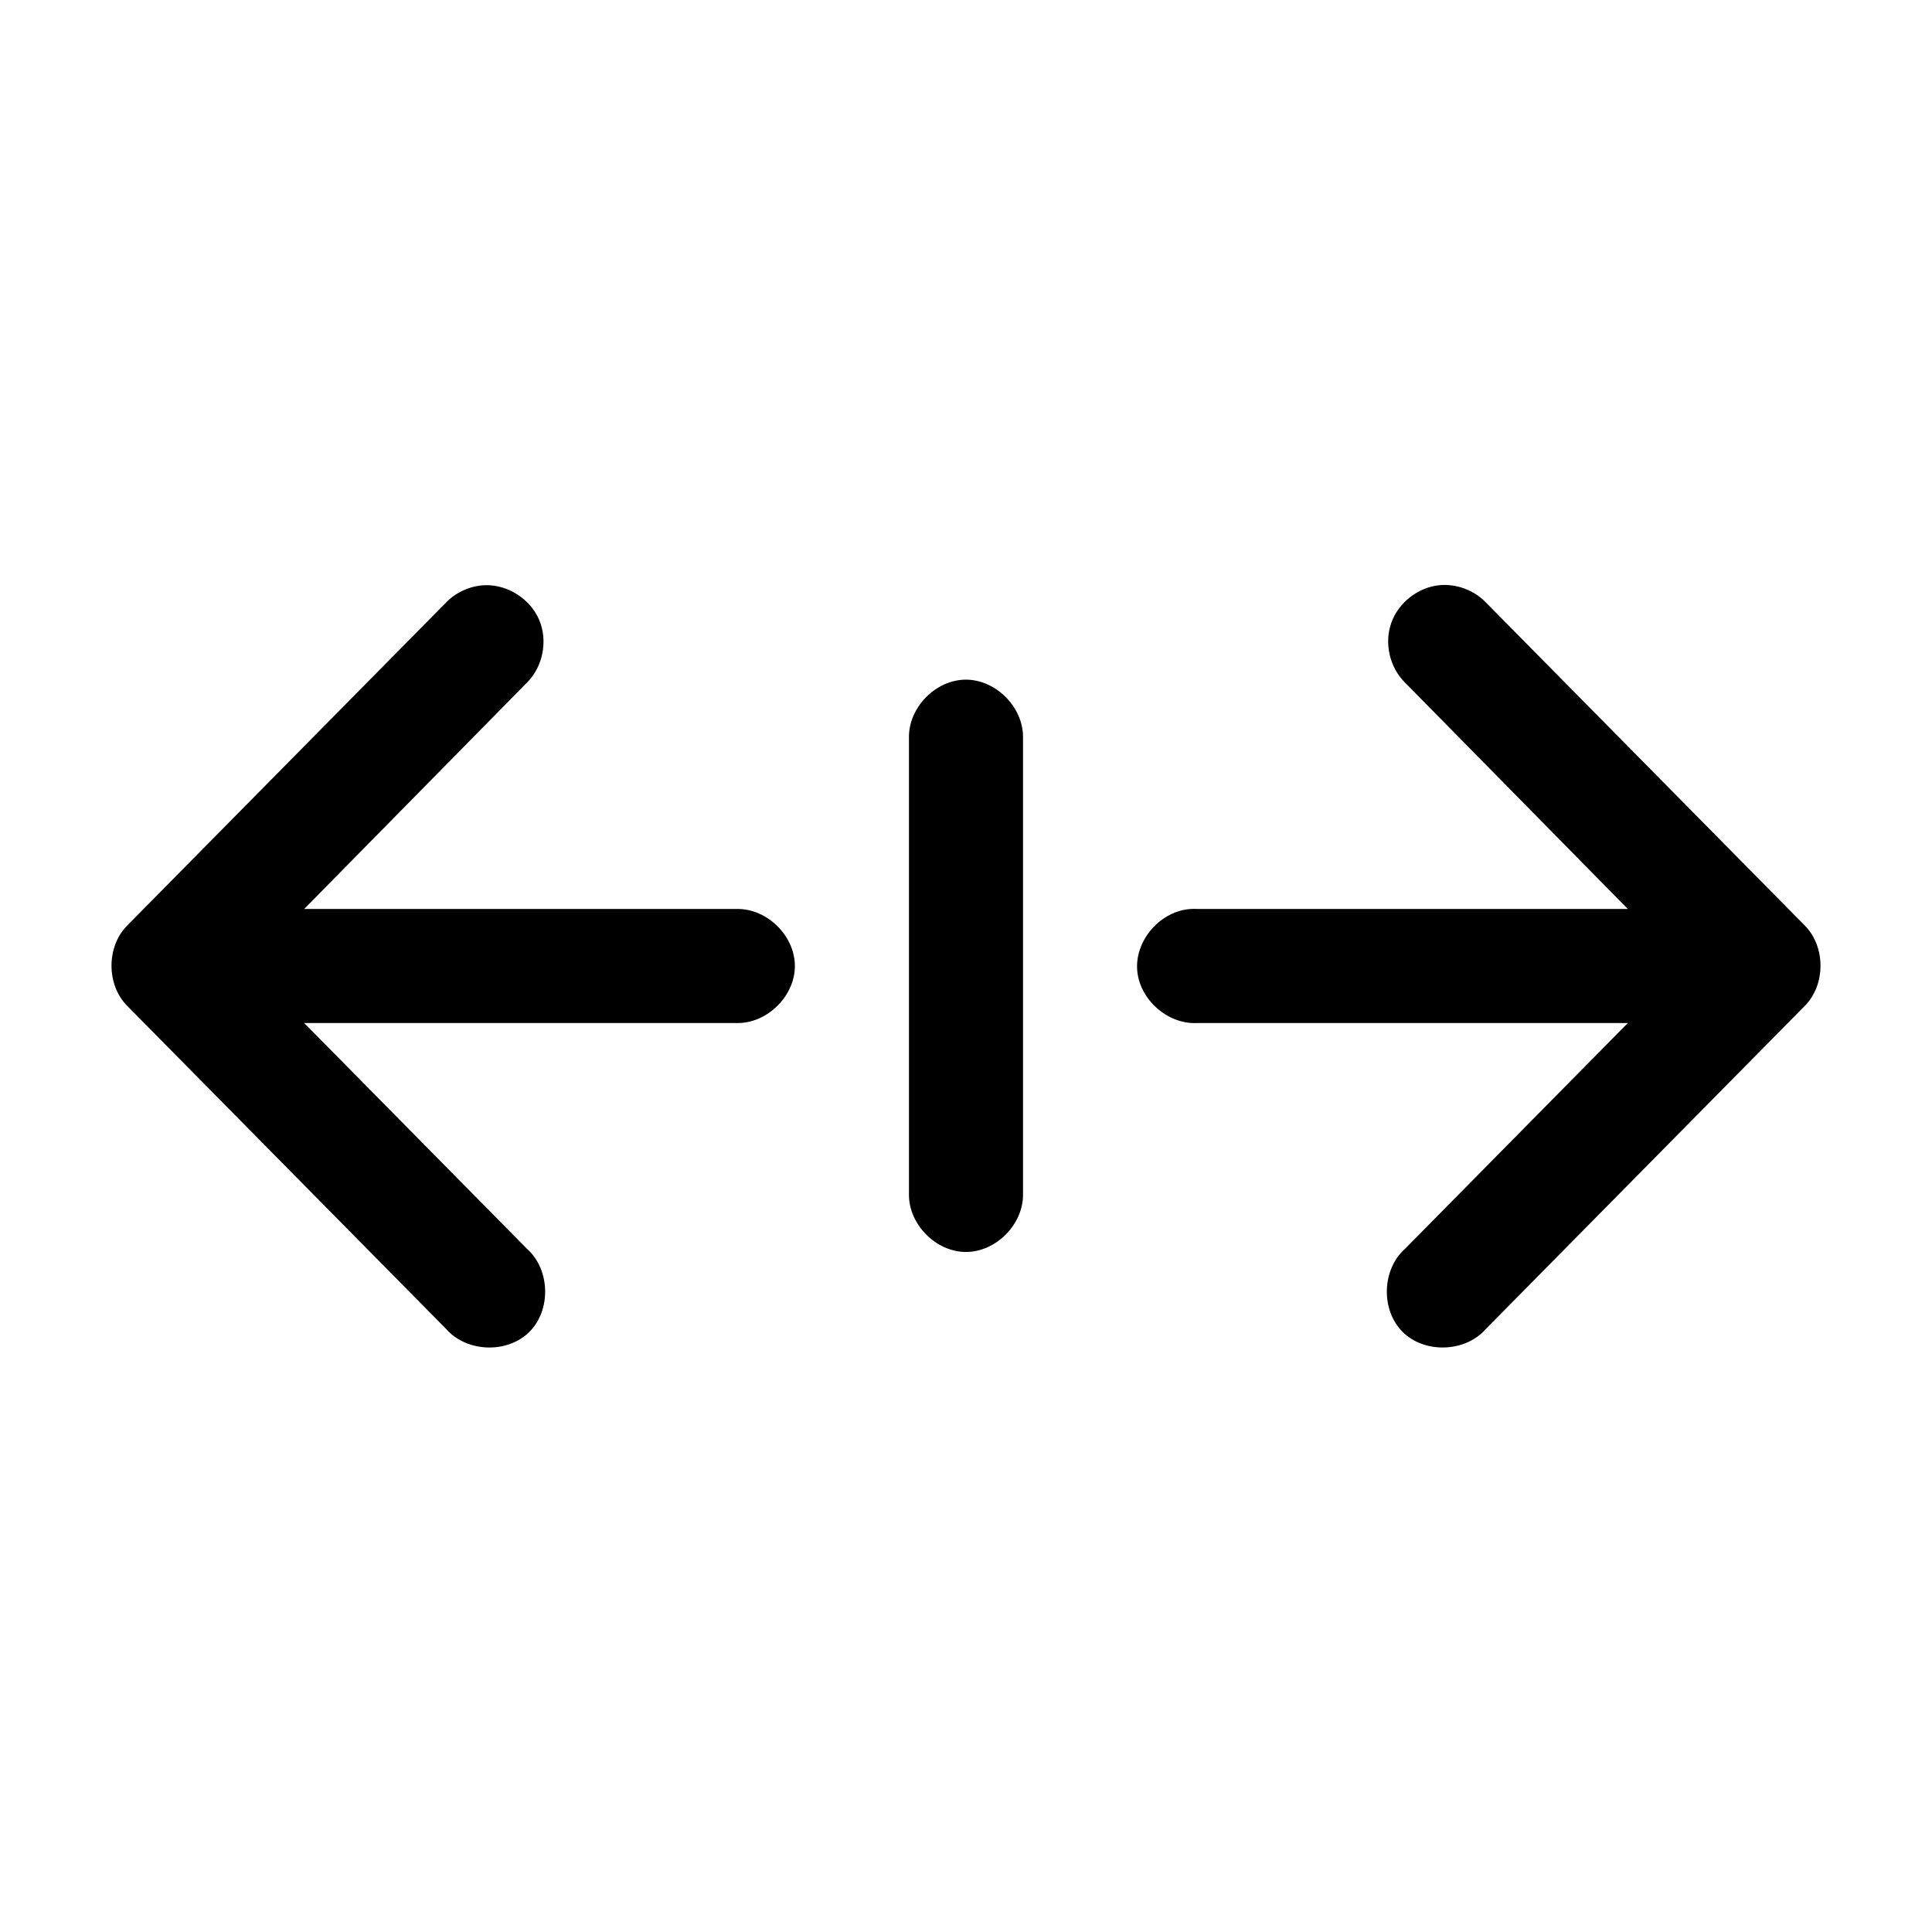 <?xml version="1.0" encoding="UTF-8"?>
<!-- Uploaded to: SVG Repo, www.svgrepo.com, Generator: SVG Repo Mixer Tools -->
<svg fill="#000000" width="800px" height="800px" version="1.1" viewBox="144 144 512 512" xmlns="http://www.w3.org/2000/svg">
 <path d="m272.63 299.08c-3.875 0.113-7.688 1.785-10.391 4.566l-84.547 85.648c-5.523 5.586-5.523 15.668 0 21.254l84.547 85.648c5.418 6.203 16.188 6.59 22.035 0.785 5.844-5.805 5.539-16.578-0.625-22.039l-59.039-59.828h114.71c7.988 0.113 15.332-7.129 15.332-15.113 0-7.988-7.344-15.23-15.332-15.117h-114.71l59.039-59.984c4.25-4.234 5.59-11.125 3.234-16.641-2.356-5.519-8.258-9.316-14.254-9.18zm252.85 0c-5.684 0.555-10.879 4.621-12.781 10.004-1.906 5.383-0.422 11.812 3.652 15.816l59.039 59.984h-114.14c-0.523-0.027-1.051-0.027-1.574 0-7.914 0.41-14.742 7.988-14.328 15.902 0.414 7.914 7.988 14.742 15.902 14.328h114.14l-59.039 59.828c-6.164 5.465-6.469 16.238-0.625 22.039s16.617 5.418 22.035-0.785l84.547-85.648c5.523-5.586 5.523-15.668 0-21.254l-84.547-85.648c-3.133-3.254-7.781-4.981-12.281-4.566zm-125.64 25.035c-7.965 0.082-15.121 7.461-14.957 15.43v120.91c-0.113 7.984 7.129 15.328 15.113 15.328s15.227-7.344 15.113-15.328v-120.91c0.168-8.07-7.199-15.516-15.273-15.43z"/>
</svg>